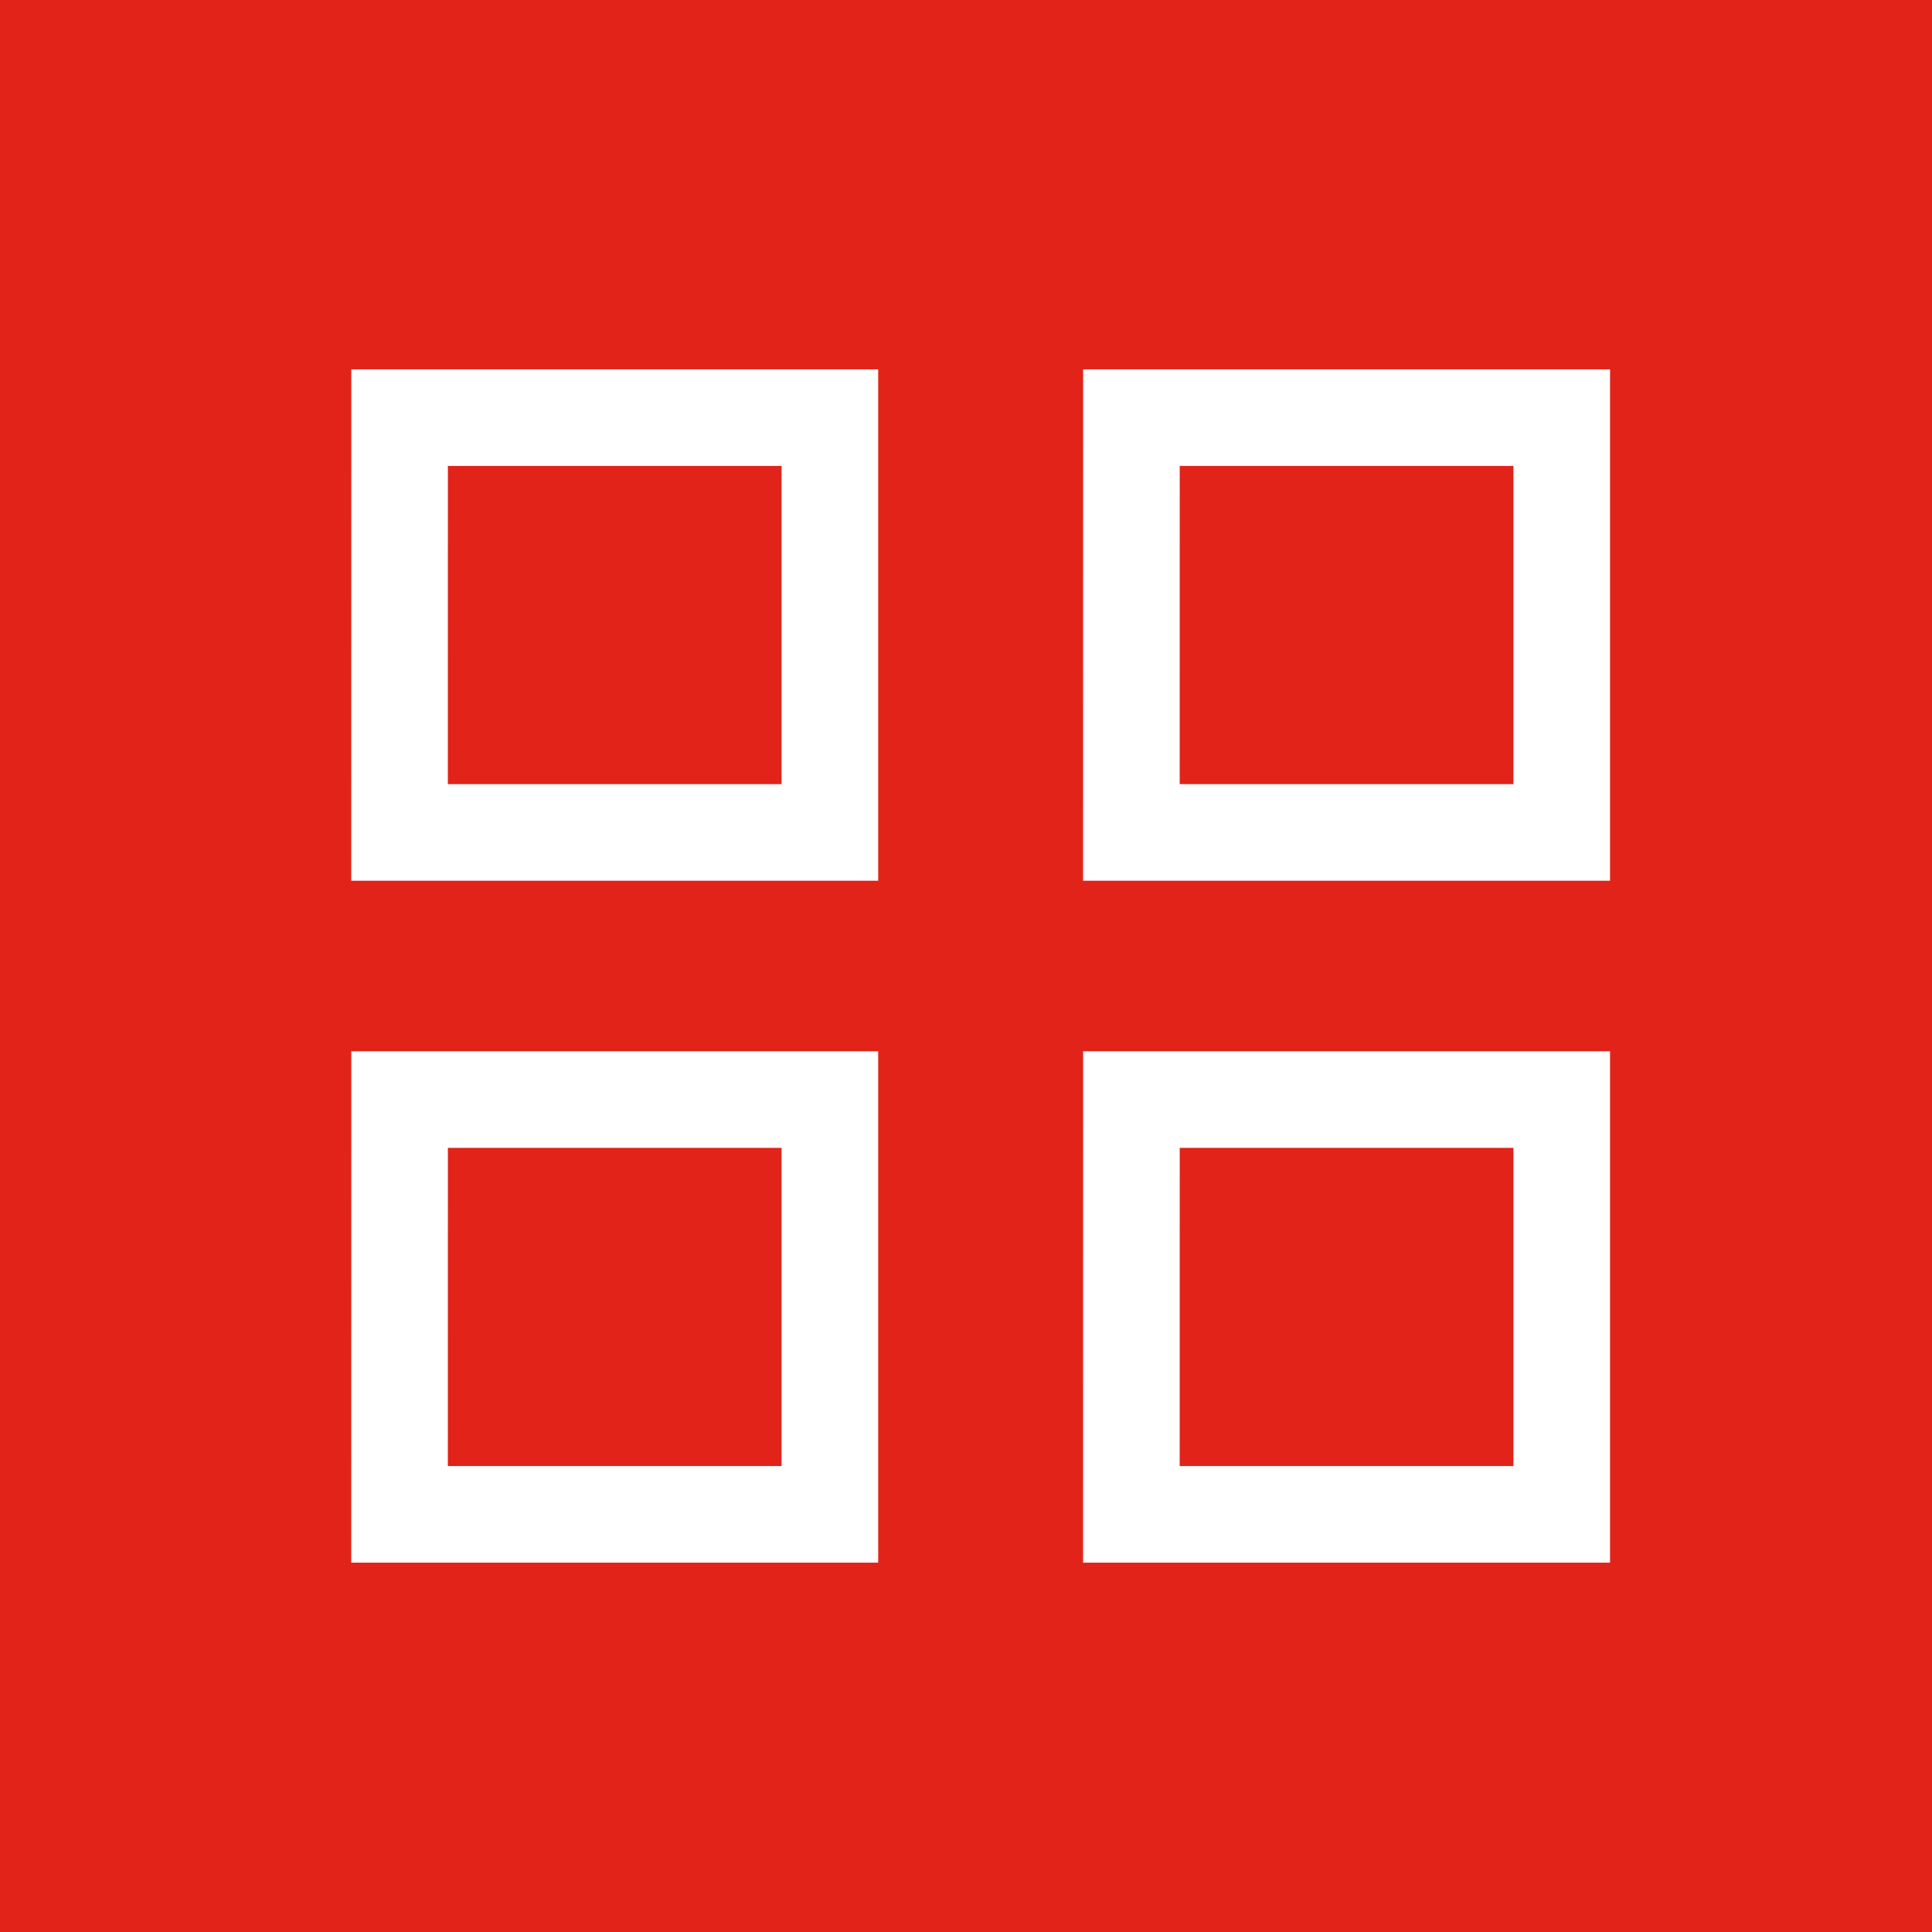 <svg xmlns="http://www.w3.org/2000/svg" width="40" height="40" viewBox="0 0 40 40">
    <g fill="none" fill-rule="evenodd">
        <path fill="#E2231A" d="M0 0h40v40H0z"/>
        <g stroke="#FFF" stroke-width="2">
            <path d="M8.273 8.647h8.909v8.588h-8.91zM8.273 22.765h8.909v8.588h-8.91zM23.425 8.647h8.909v8.588h-8.91zM23.425 22.765h8.909v8.588h-8.91z"/>
        </g>
    </g>
</svg>
